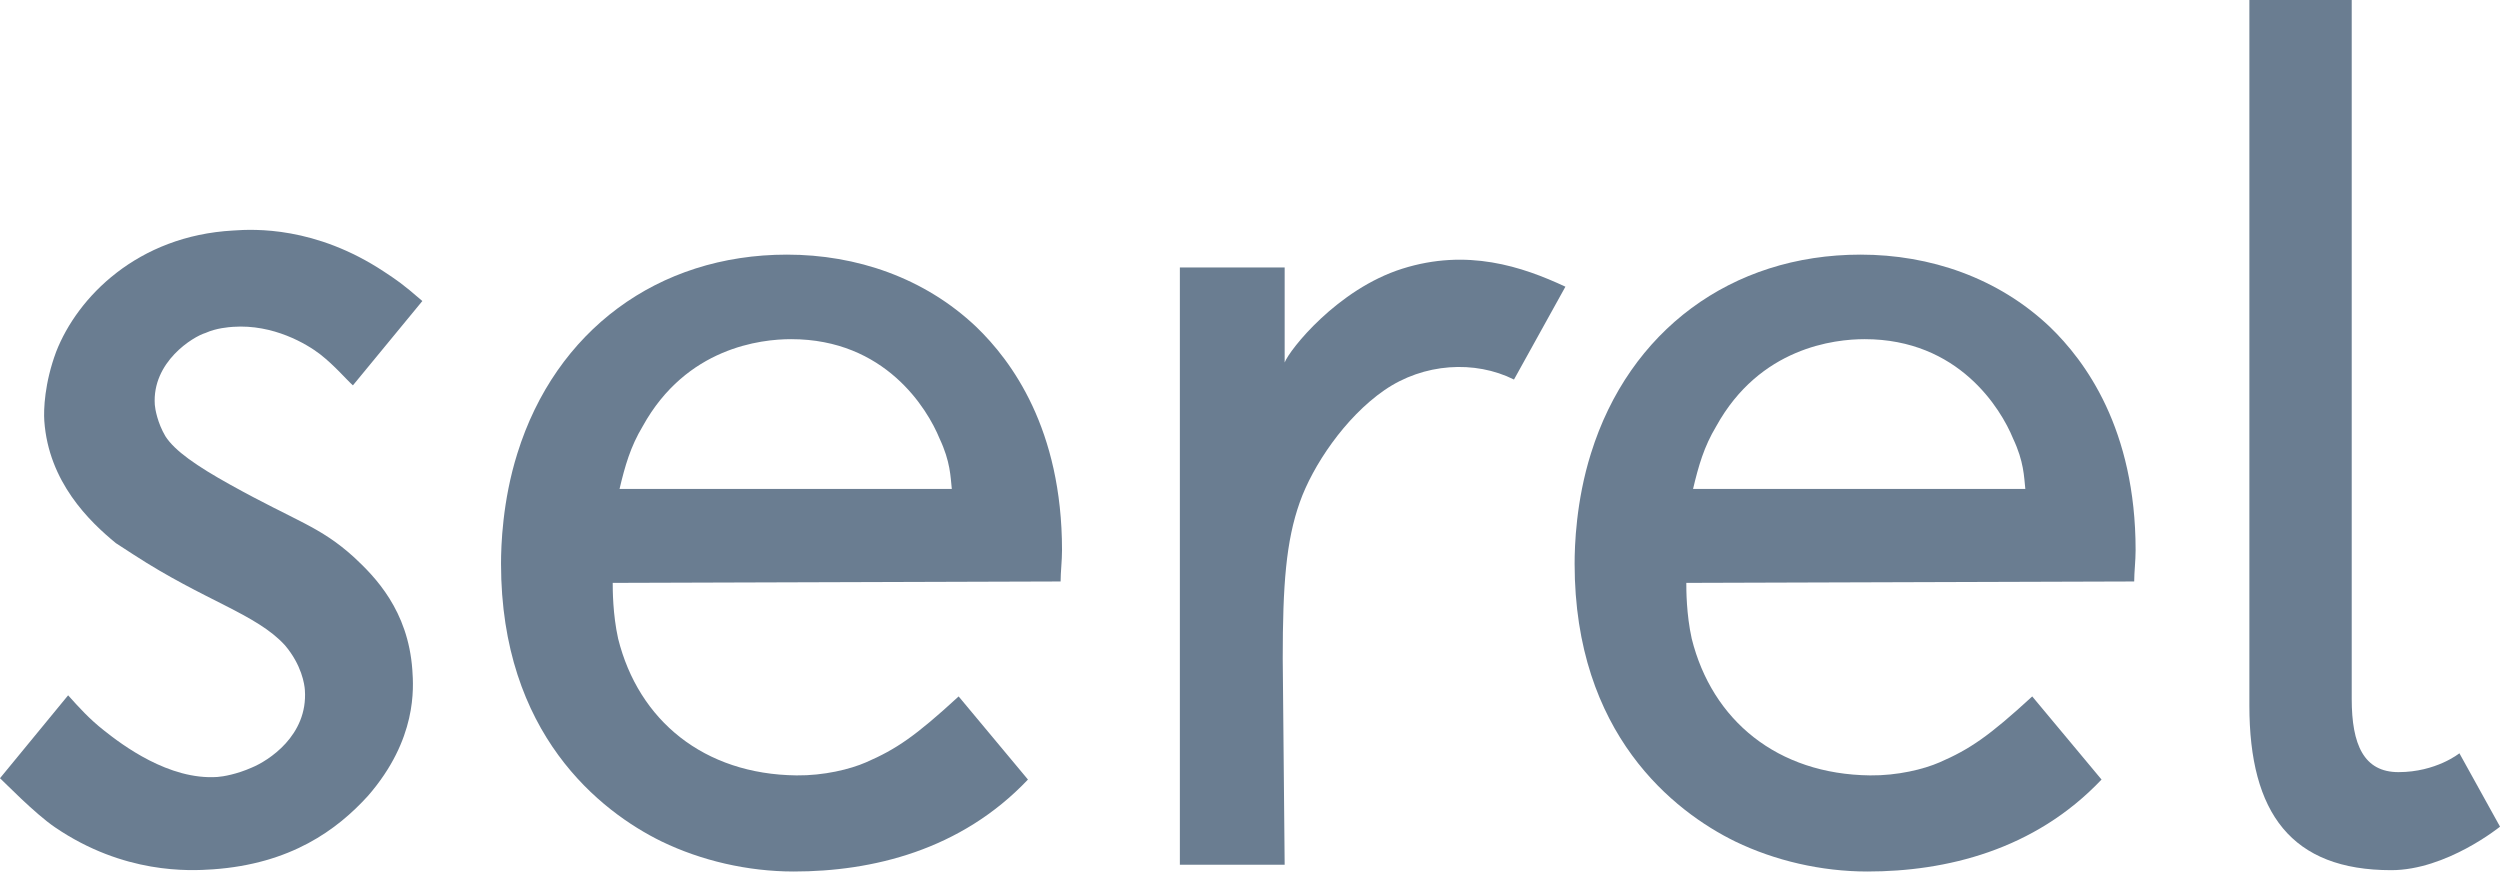 <?xml version="1.0" encoding="UTF-8"?>
<svg id="_レイヤー_2" data-name="レイヤー 2" xmlns="http://www.w3.org/2000/svg" viewBox="0 0 336.86 117.43">
  <defs>
    <style>
      .cls-1 {
        fill: #6a7d91;
      }
    </style>
  </defs>
  <g id="_デザイン" data-name="デザイン">
    <g>
      <path class="cls-1" d="M173.1,116.52h-14.12V36.04h14.12v12.8c.67-1.73,7.09-9.86,15.84-12.63,8.76-2.77,16.14-.31,21.99,2.42l-6.93,12.51c-5.27-2.63-12.16-2.23-17.47,1.44-5.31,3.67-9.66,10.19-11.39,15.09-1.86,5.24-2.3,11.15-2.3,21.08l.26,27.76Z"/>
      <path class="cls-1" d="M82.56,78.54c0,.92,0,4.22.73,7.52,2.75,11.01,11.54,18.28,24.04,18.42,3.67.04,7.21-.82,9.36-1.76,4.07-1.77,6.64-3.51,12.48-8.88l9.34,11.2c-9.06,9.56-21.03,12.39-31.55,12.39-6.24,0-12.48-1.47-17.8-4.04-8.26-4.04-21.65-14.5-21.65-37.43,0-2.38.18-8.44,2.2-14.86,5.14-16.51,18.9-26.79,36.33-26.79,9.36,0,18.53,3.12,25.5,9.73,4.77,4.59,11.56,13.76,11.56,30.09,0,1.47-.19,2.94-.19,4.22l-60.36.19ZM128.25,65.88c-.18-1.65-.18-3.67-1.65-6.79-1.65-4.03-7.34-13.39-20-13.39-4.04,0-14.13,1.1-20,11.74-1.65,2.75-2.38,5.32-3.12,8.44h44.77Z"/>
      <path class="cls-1" d="M227.22,78.54c0,.92,0,4.22.73,7.52,2.75,11.01,11.54,18.28,24.04,18.42,3.67.04,7.21-.82,9.36-1.76,4.07-1.77,6.64-3.51,12.48-8.88l9.34,11.2c-9.06,9.56-21.03,12.39-31.55,12.39-6.24,0-12.48-1.47-17.8-4.04-8.26-4.04-21.65-14.5-21.65-37.43,0-2.38.18-8.44,2.2-14.86,5.14-16.51,18.9-26.79,36.33-26.79,9.36,0,18.53,3.12,25.5,9.73,4.77,4.59,11.56,13.76,11.56,30.09,0,1.47-.19,2.94-.19,4.22l-60.36.19ZM272.9,65.88c-.18-1.65-.18-3.67-1.65-6.79-1.65-4.03-7.34-13.39-20-13.39-4.04,0-14.13,1.1-20,11.74-1.65,2.75-2.38,5.32-3.12,8.44h44.77Z"/>
      <path class="cls-1" d="M47.56,51.93c-.8-.69-2.44-2.65-4.43-4.2-1.79-1.38-6.3-4.07-11.73-3.69-.56.04-2.24.16-3.7.82-1.66.49-7.24,3.89-6.84,9.69.04.56.36,2.42,1.42,4.22,1.26,1.98,4.23,4.03,8.73,6.53,9,5.01,12.08,5.6,16.7,9.79,2.81,2.62,7.28,7.13,7.85,15.17.17,2.43.65,9.35-5.96,16.96-4.19,4.62-10.45,9.19-20.92,9.92-3.18.22-11.99.65-21.26-5.66-2.76-1.87-7.02-6.28-7.42-6.62l9.18-11.17c1.43,1.59,2.85,3.18,4.84,4.74,2.39,1.9,8.74,6.72,15.29,6.26.75-.05,2.61-.37,4.61-1.26,2.19-.9,7.6-4.29,7.16-10.46-.05-.75-.42-3.35-2.68-6.02-3.87-4.24-10.77-5.95-20.42-12.23l-2.36-1.53c-3.59-2.94-9.07-8.25-9.65-16.48-.1-1.5.02-5.08,1.6-9.32,2.87-7.35,10.94-15.62,23.86-16.33,2.81-.2,11.05-.58,20.31,5.54,1.78,1.19,2.36,1.53,5.17,3.96l-9.36,11.37Z"/>
      <path class="cls-1" d="M336.86,111.39s-7.22,5.86-14.66,5.86c-13.42,0-19.11-7.66-19.11-22.17V0h13.79v94.17c0,6.17,1.63,9.87,6.3,9.87,5.08,0,8.21-2.54,8.21-2.54l5.47,9.88Z"/>
    </g>
  </g>
</svg>